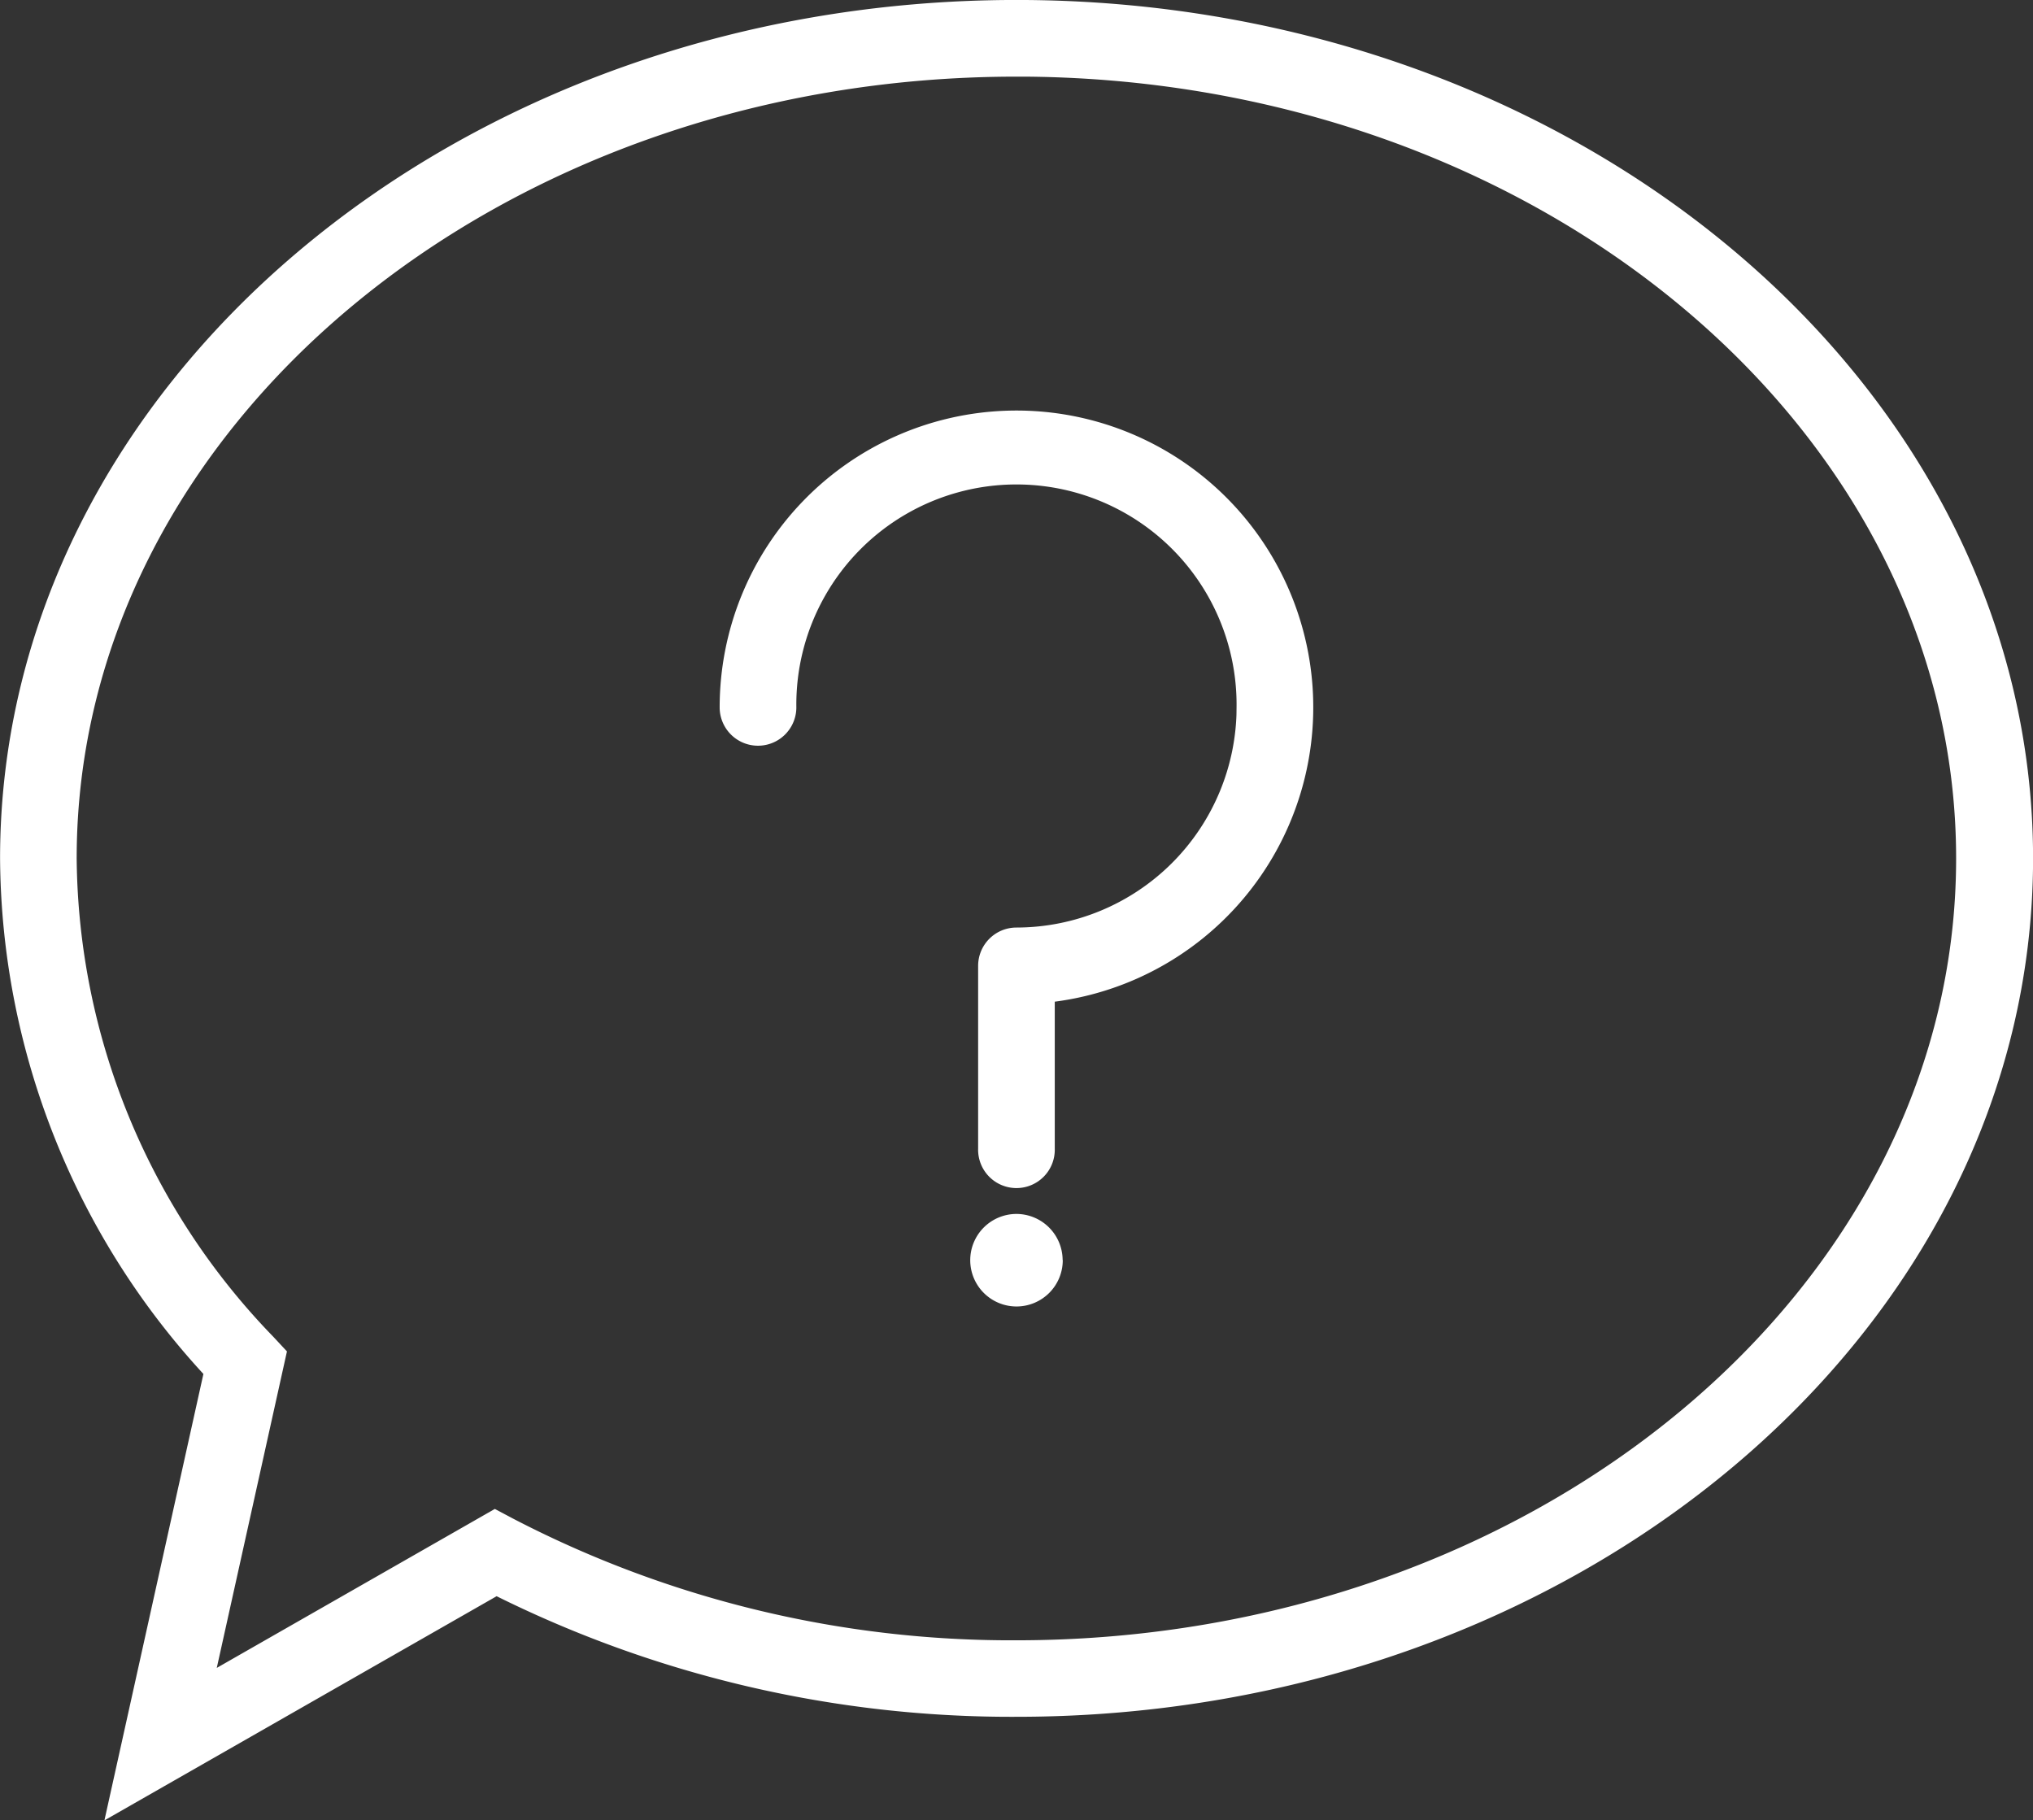 <?xml version="1.0" encoding="UTF-8"?>
<svg xmlns="http://www.w3.org/2000/svg" width="59.764" height="53.512" viewBox="0 0 59.764 53.512">
  <rect x="0" y="0" width="59.764" height="53.512" fill="#333333" stroke="none"/>
  <g id="noun-what-646720-D3D3D3" transform="translate(-63.27 -84.365)">
    <path id="Path_548" data-name="Path 548" d="M216.145,171.487a6.729,6.729,0,0,1-6.721,6.722.876.876,0,0,0-.877.876v5.376a.877.877,0,1,0,1.753,0v-4.545a8.475,8.475,0,1,0-9.351-8.429.877.877,0,0,0,1.754,0,6.721,6.721,0,1,1,13.441,0Z" transform="translate(-116.273 -66.328)" fill="#fff" stroke="#fff" stroke-width="0.5"></path>
    <path id="Path_549" data-name="Path 549" d="M251.015,317.506A1.11,1.11,0,1,1,249.9,316.4a1.111,1.111,0,0,1,1.111,1.111" transform="translate(-156.753 -196.1)" fill="#fff" stroke="#fff" stroke-width="0.5"></path>
    <path id="Path_550" data-name="Path 550" d="M66.706,137.38l2.816-12.7a22.324,22.324,0,0,1-6-15.082c0-13.776,13.292-24.984,29.632-24.984s29.632,11.208,29.632,24.984-13.293,24.984-29.632,24.984a33.8,33.8,0,0,1-15.293-3.578ZM93.151,86.368c-15.372,0-27.877,10.422-27.877,23.231a20.681,20.681,0,0,0,5.845,14.229l.314.337-2.157,9.727,8.545-4.885.426.226a31.992,31.992,0,0,0,14.9,3.6c15.372,0,27.877-10.422,27.877-23.233S108.523,86.367,93.151,86.367Z" fill="#fff" stroke="#fff" stroke-width="0.5"></path>
  </g>
</svg>
